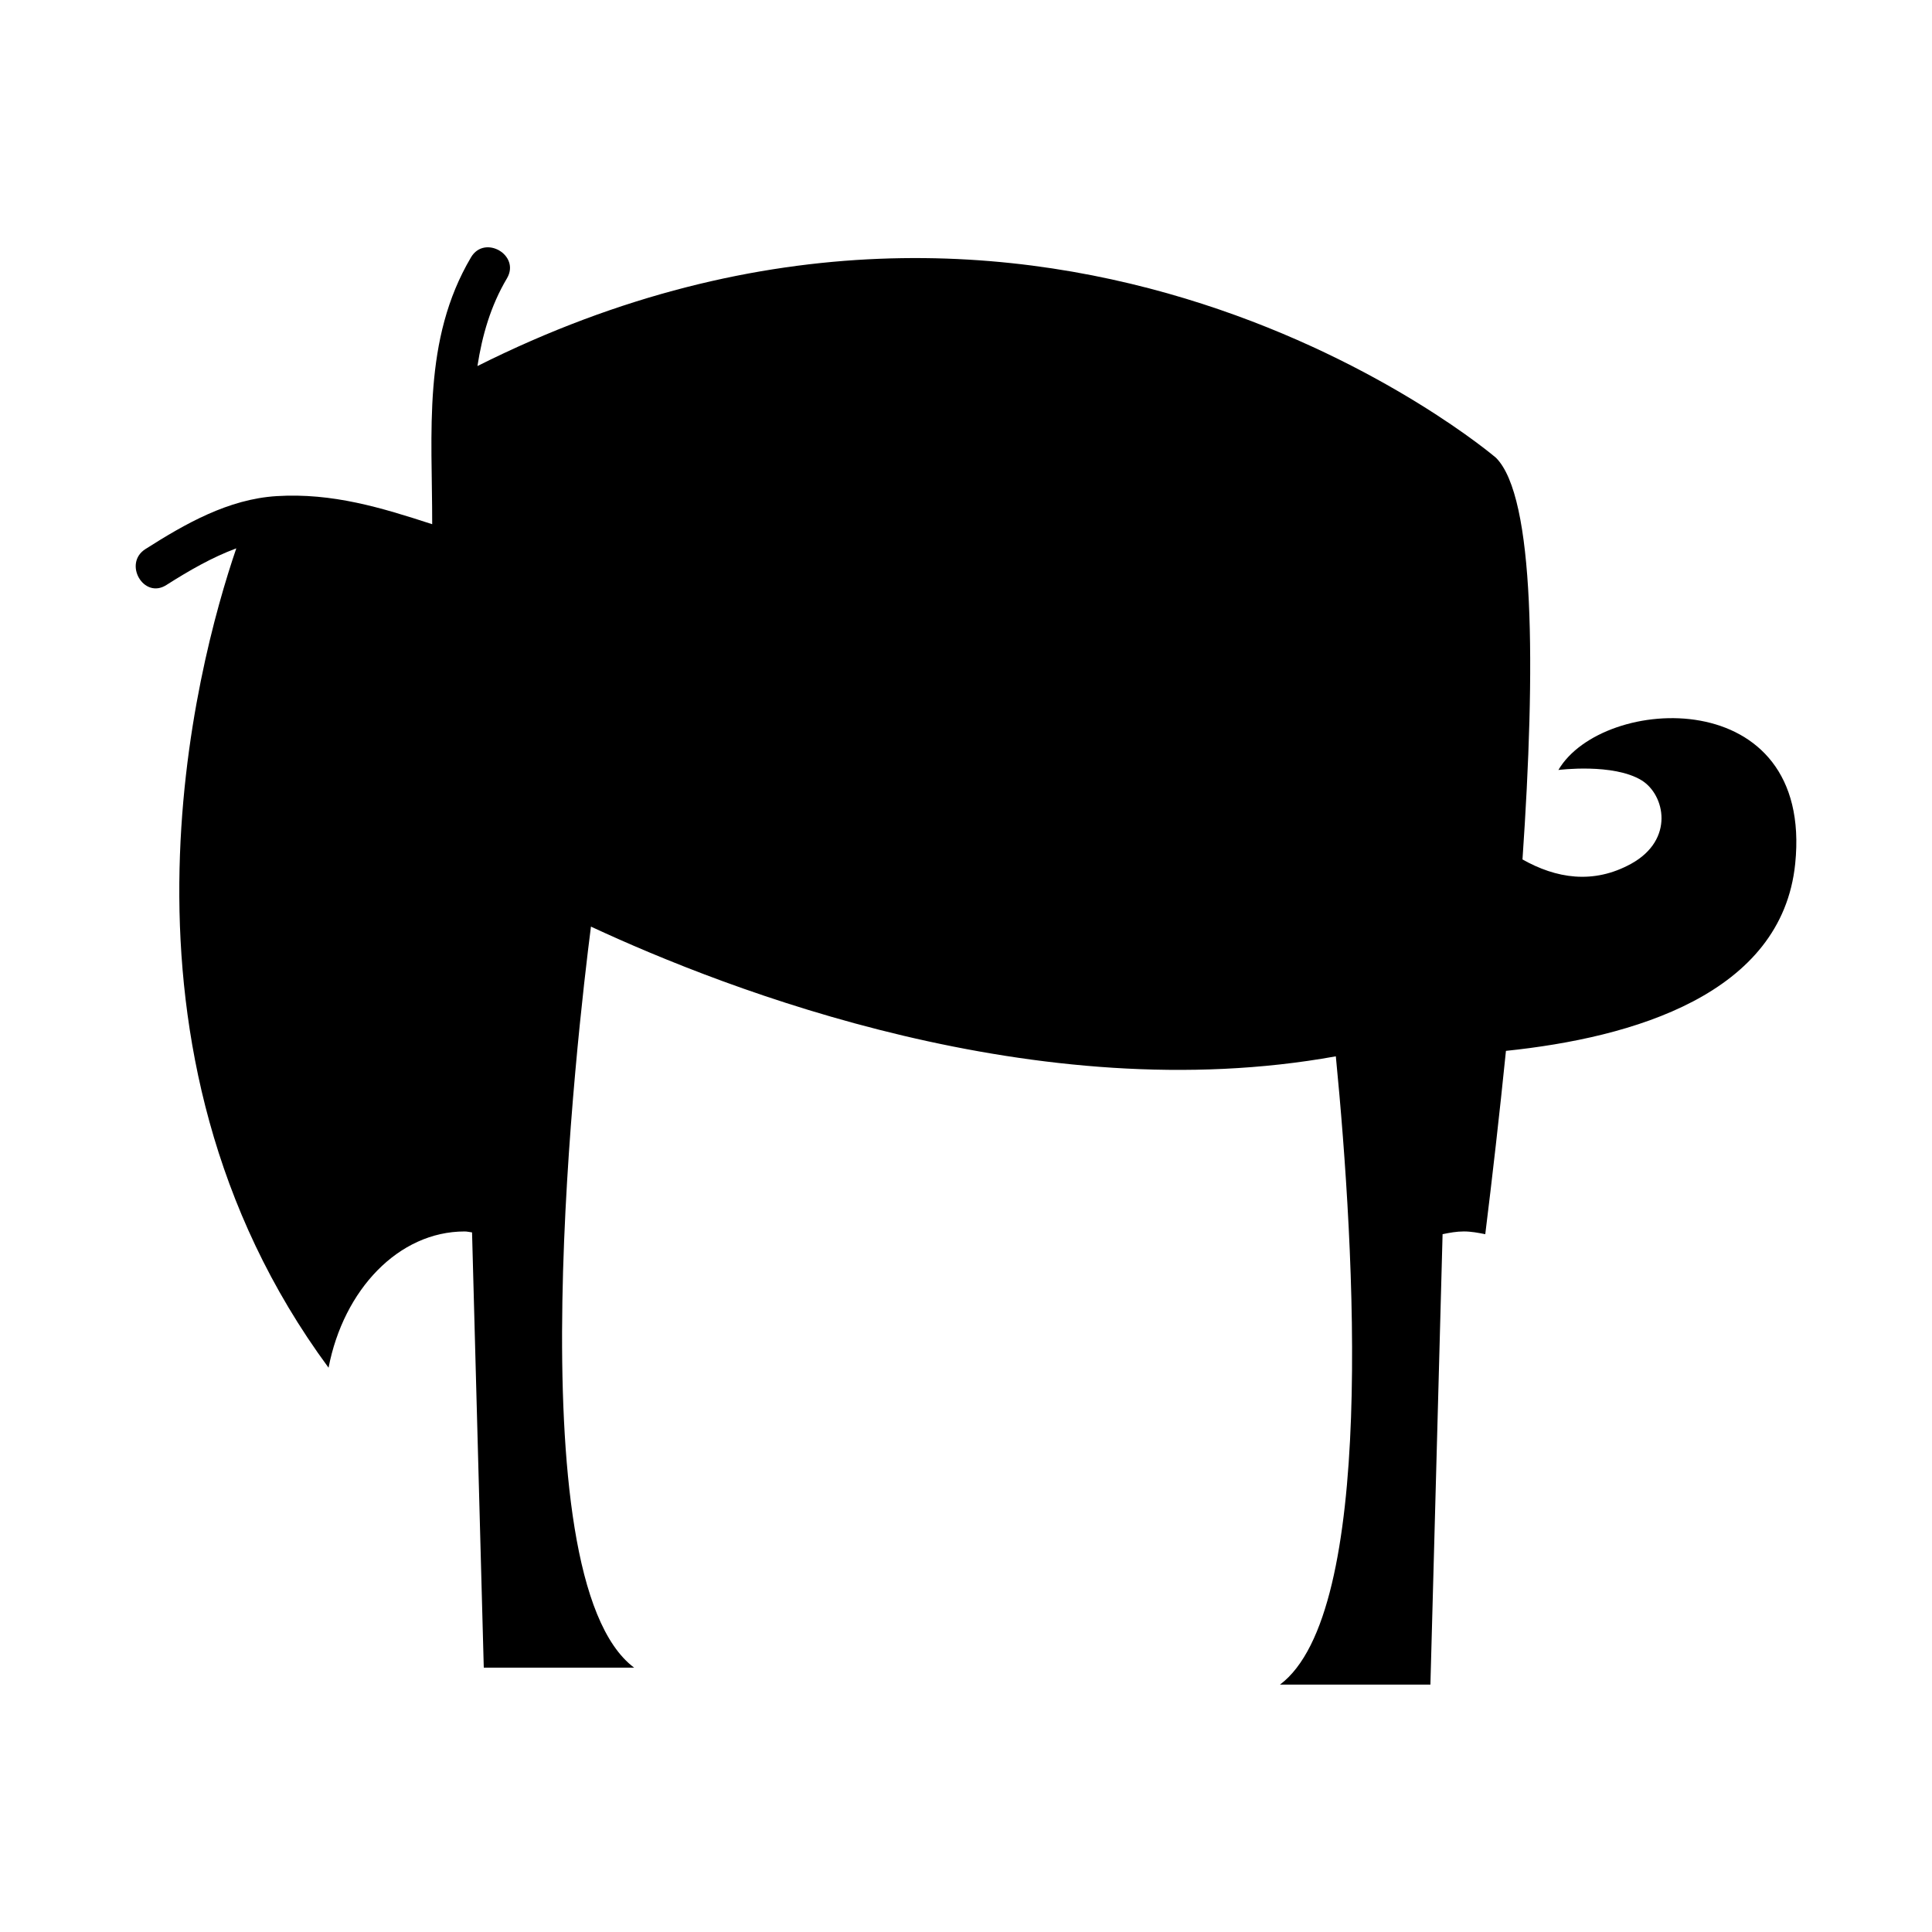 <?xml version="1.0" encoding="UTF-8"?>
<!-- Uploaded to: ICON Repo, www.iconrepo.com, Generator: ICON Repo Mixer Tools -->
<svg fill="#000000" width="800px" height="800px" version="1.1" viewBox="144 144 512 512" xmlns="http://www.w3.org/2000/svg">
 <path d="m556.99 348.05s14.555-1.867 22.078 2.762c6.152 3.812 8.766 15.695-2.766 22.078-10.09 5.566-19.98 3.871-28.828-1.129 3.5-50.777 3.316-96.102-7.027-106.45 0 0-117.62-100.68-269.92-24.305 1.25-8.047 3.457-15.887 7.824-23.25 3.621-6.133-5.918-11.68-9.527-5.566-12.918 21.84-10.254 46.445-10.289 70.73-13.473-4.375-26.391-8.352-41.242-7.445-12.797 0.797-24.191 7.32-34.754 14.035-5.984 3.809-0.457 13.371 5.547 9.527 6.016-3.824 12.102-7.336 18.535-9.719-10.641 31.117-37.77 132.73 24.449 217.14 3.981-20.68 18.566-36.109 36.066-36.109 0.676 0 1.301 0.172 1.961 0.25l2.527 93.875 0.57 21.09 0.02 0.387h39.848c-32.023-23.906-14.895-169.58-11.453-196.39 36.391 16.941 118.39 48.656 197.4 34.375 5.098 52.145 10.57 147.56-14.801 166.5h39.863l0.727-26.727 2.5-92.637c1.844-0.387 3.715-0.727 5.648-0.727 1.934 0 3.812 0.359 5.664 0.727 1.859-15.02 3.75-31.543 5.481-48.582 33.645-3.492 73.117-14.969 76.656-49.605 4.894-47.953-51.035-44.828-62.754-24.84z"/>
</svg>